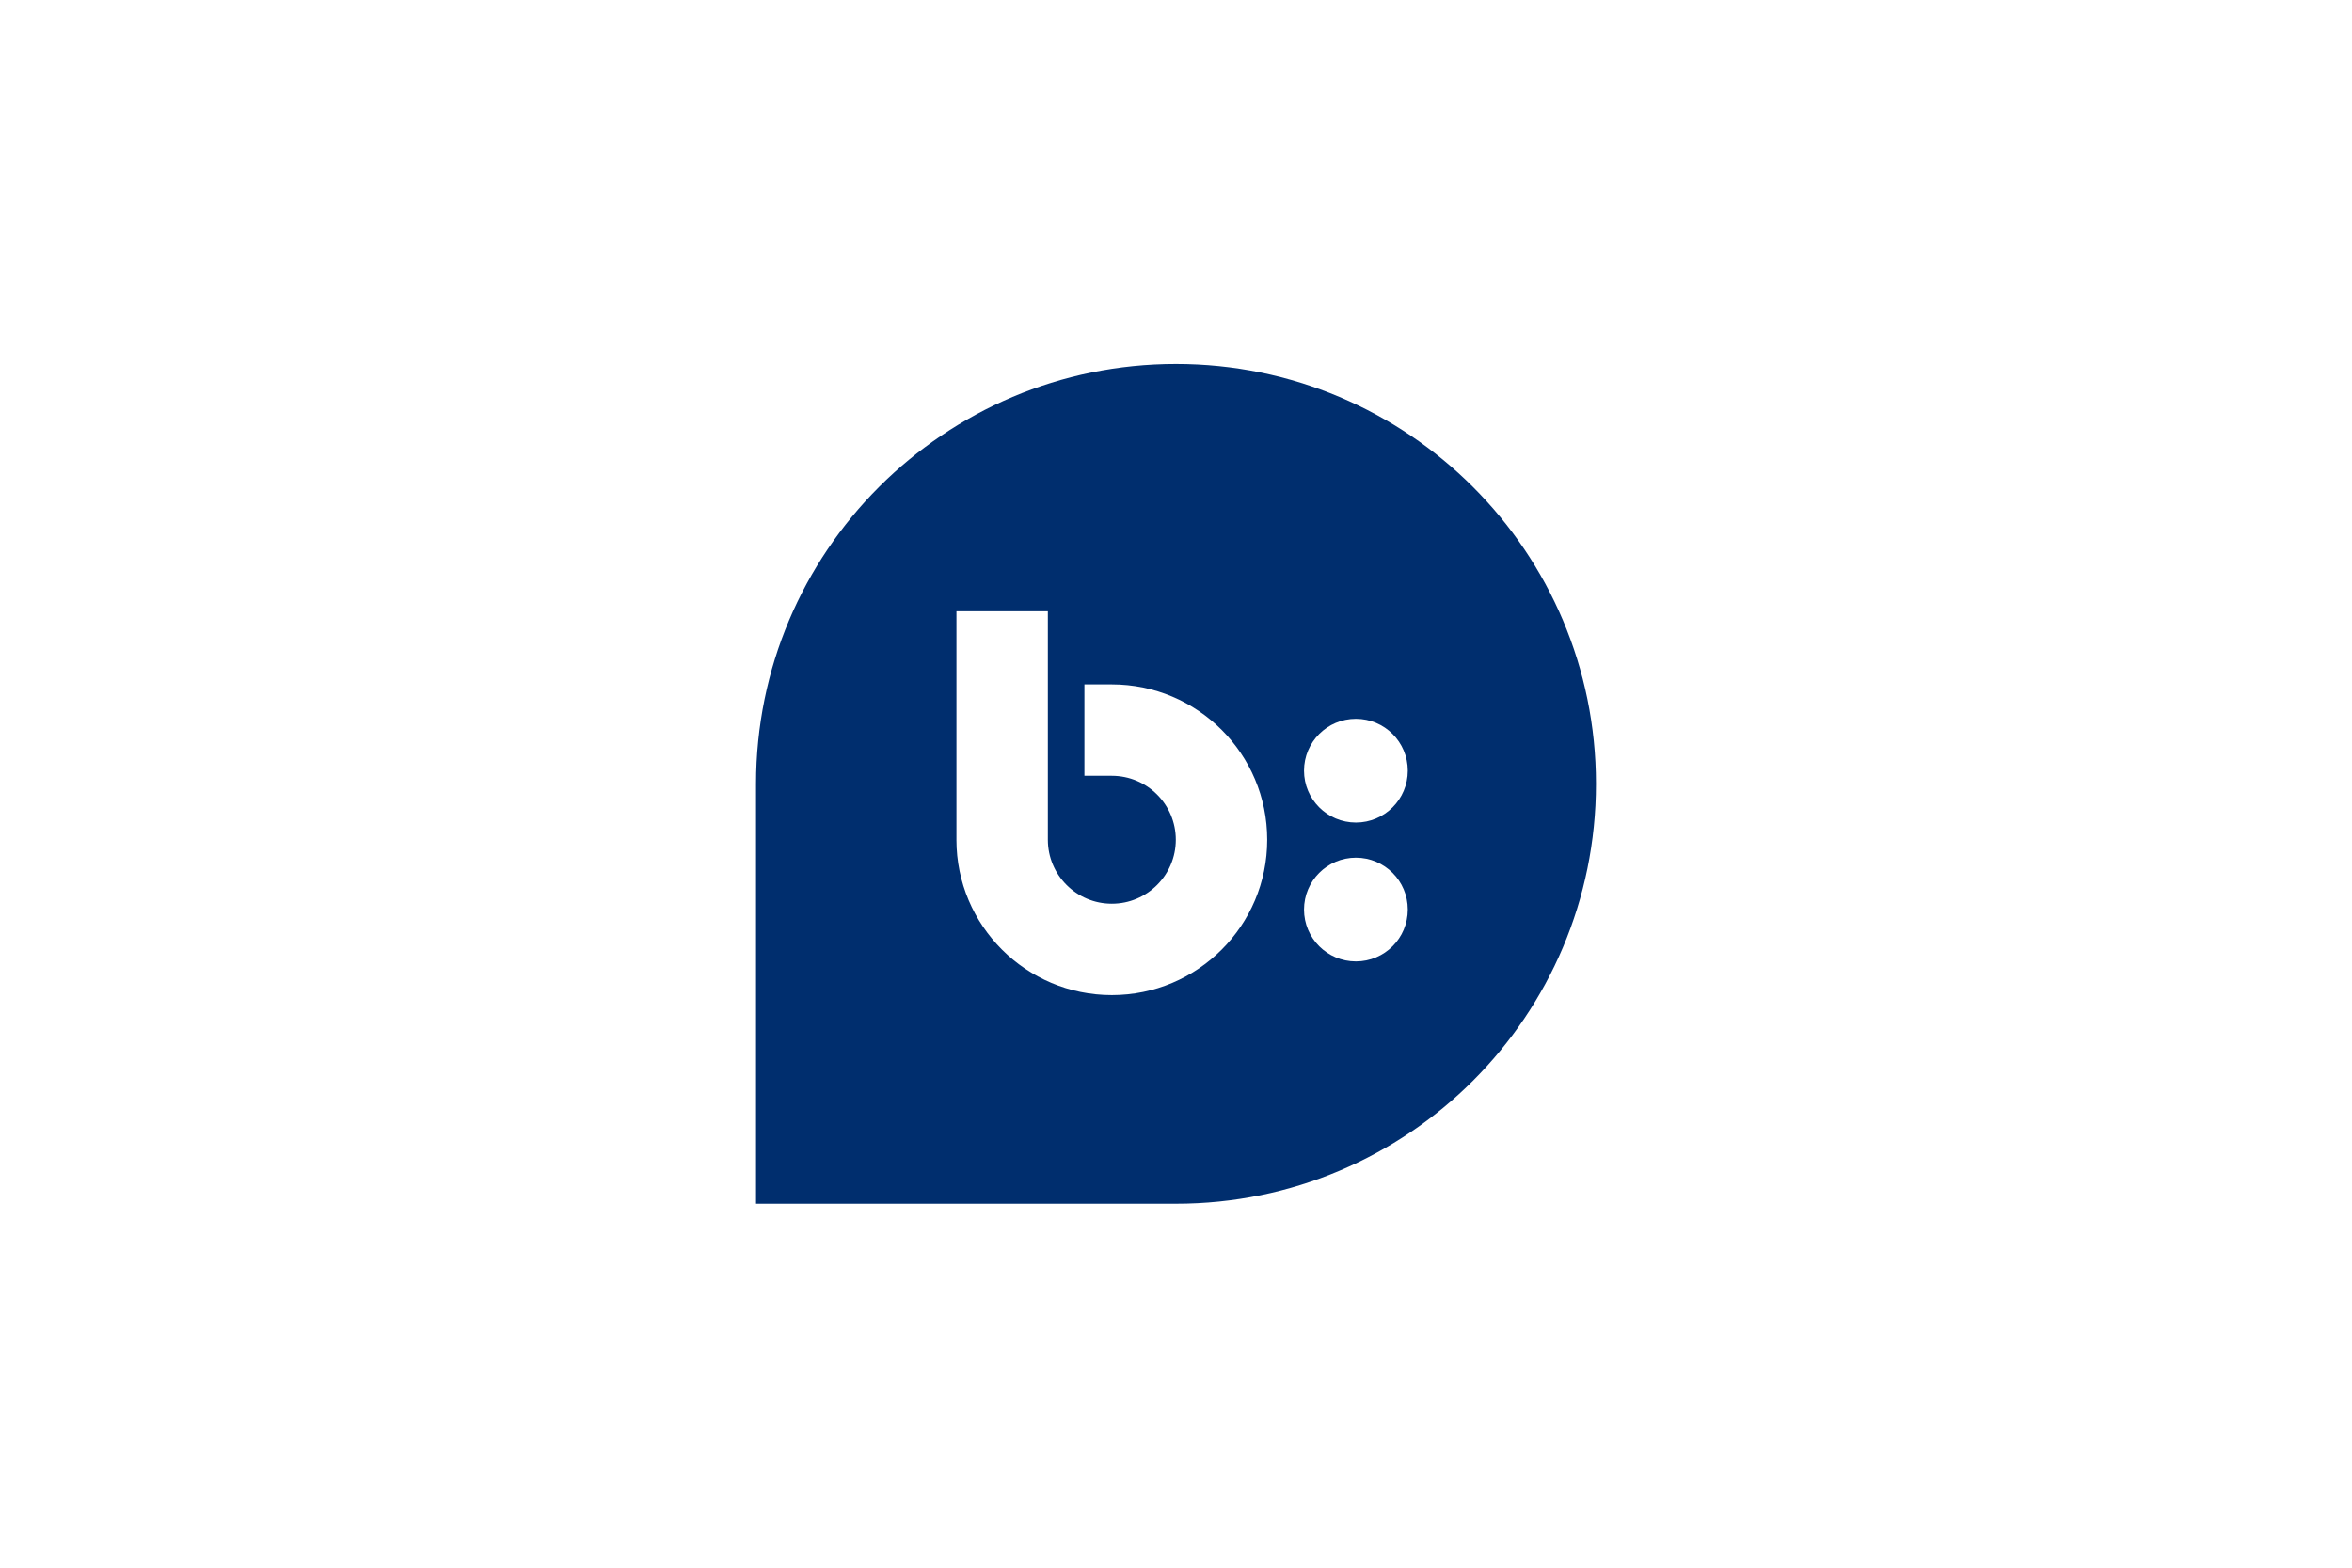 <?xml version="1.0" encoding="UTF-8" standalone="no"?>
<svg
   xmlns:dc="http://purl.org/dc/elements/1.1/"
   xmlns:cc="http://creativecommons.org/ns#"
   xmlns:rdf="http://www.w3.org/1999/02/22-rdf-syntax-ns#"
   xmlns:svg="http://www.w3.org/2000/svg"
   xmlns="http://www.w3.org/2000/svg"
   xmlns:sodipodi="http://sodipodi.sourceforge.net/DTD/sodipodi-0.dtd"
   xmlns:inkscape="http://www.inkscape.org/namespaces/inkscape"
   width="300"
   viewBox="0 0 300 200"
   version="1.1"
   id="svg7"
   sodipodi:docname="bazaarvoice.svg"
   height="200"
   inkscape:version="0.92.3 (2405546, 2018-03-11)">
  <defs
     id="defs11" />
  <sodipodi:namedview
     pagecolor="#ffffff"
     bordercolor="#666666"
     borderopacity="1"
     objecttolerance="10"
     gridtolerance="10"
     guidetolerance="10"
     inkscape:pageopacity="0"
     inkscape:pageshadow="2"
     inkscape:window-width="2493"
     inkscape:window-height="1385"
     id="namedview9"
     showgrid="false"
     inkscape:zoom="1"
     inkscape:cx="31"
     inkscape:cy="31"
     inkscape:window-x="67"
     inkscape:window-y="27"
     inkscape:window-maximized="1"
     inkscape:current-layer="svg7" />
  <g
     id="Symbols"
     style="fill:none;fill-rule:evenodd;stroke:none;stroke-width:1"
     transform="matrix(1.728,0,0,1.728,96.432,46.432)">
    <g
       id="Main-Nav-ON-STATES-/-Footer_Langauge"
       transform="translate(-200,-65)"
       style="fill:#002e6e">
      <g
         id="logo"
         transform="translate(200,65)">
        <path
           d="M 62,31 C 62,13.879 48.121,0 31,0 13.879,0 0,13.879 0,31 V 62 H 31 C 48.121,62 62,48.121 62,31 M 44.28,26.198 c 2.115,0 3.83,1.715 3.83,3.83 0,2.115 -1.715,3.829 -3.83,3.829 -2.115,0 -3.83,-1.715 -3.83,-3.829 0,-2.115 1.715,-3.83 3.83,-3.83 m 0,10.254 c 2.115,0 3.83,1.715 3.83,3.829 0,2.115 -1.715,3.83 -3.83,3.83 -2.115,0 -3.83,-1.715 -3.83,-3.83 0,-2.115 1.715,-3.829 3.83,-3.829 M 14.794,35.127 v -0.012 -16.855 h 6.747 v 16.855 0.012 c 0,2.608 2.114,4.723 4.722,4.723 2.608,0 4.723,-2.115 4.723,-4.723 0,-2.608 -2.114,-4.722 -4.723,-4.722 h -0.003 -2.02 v -6.746 h 2.02 0.003 c 6.335,0 11.469,5.134 11.469,11.469 0,6.335 -5.134,11.469 -11.469,11.469 -6.334,0 -11.47,-5.135 -11.47,-11.469"
           id="path2"
           inkscape:connector-curvature="0" />
      </g>
    </g>
  </g>
</svg>
